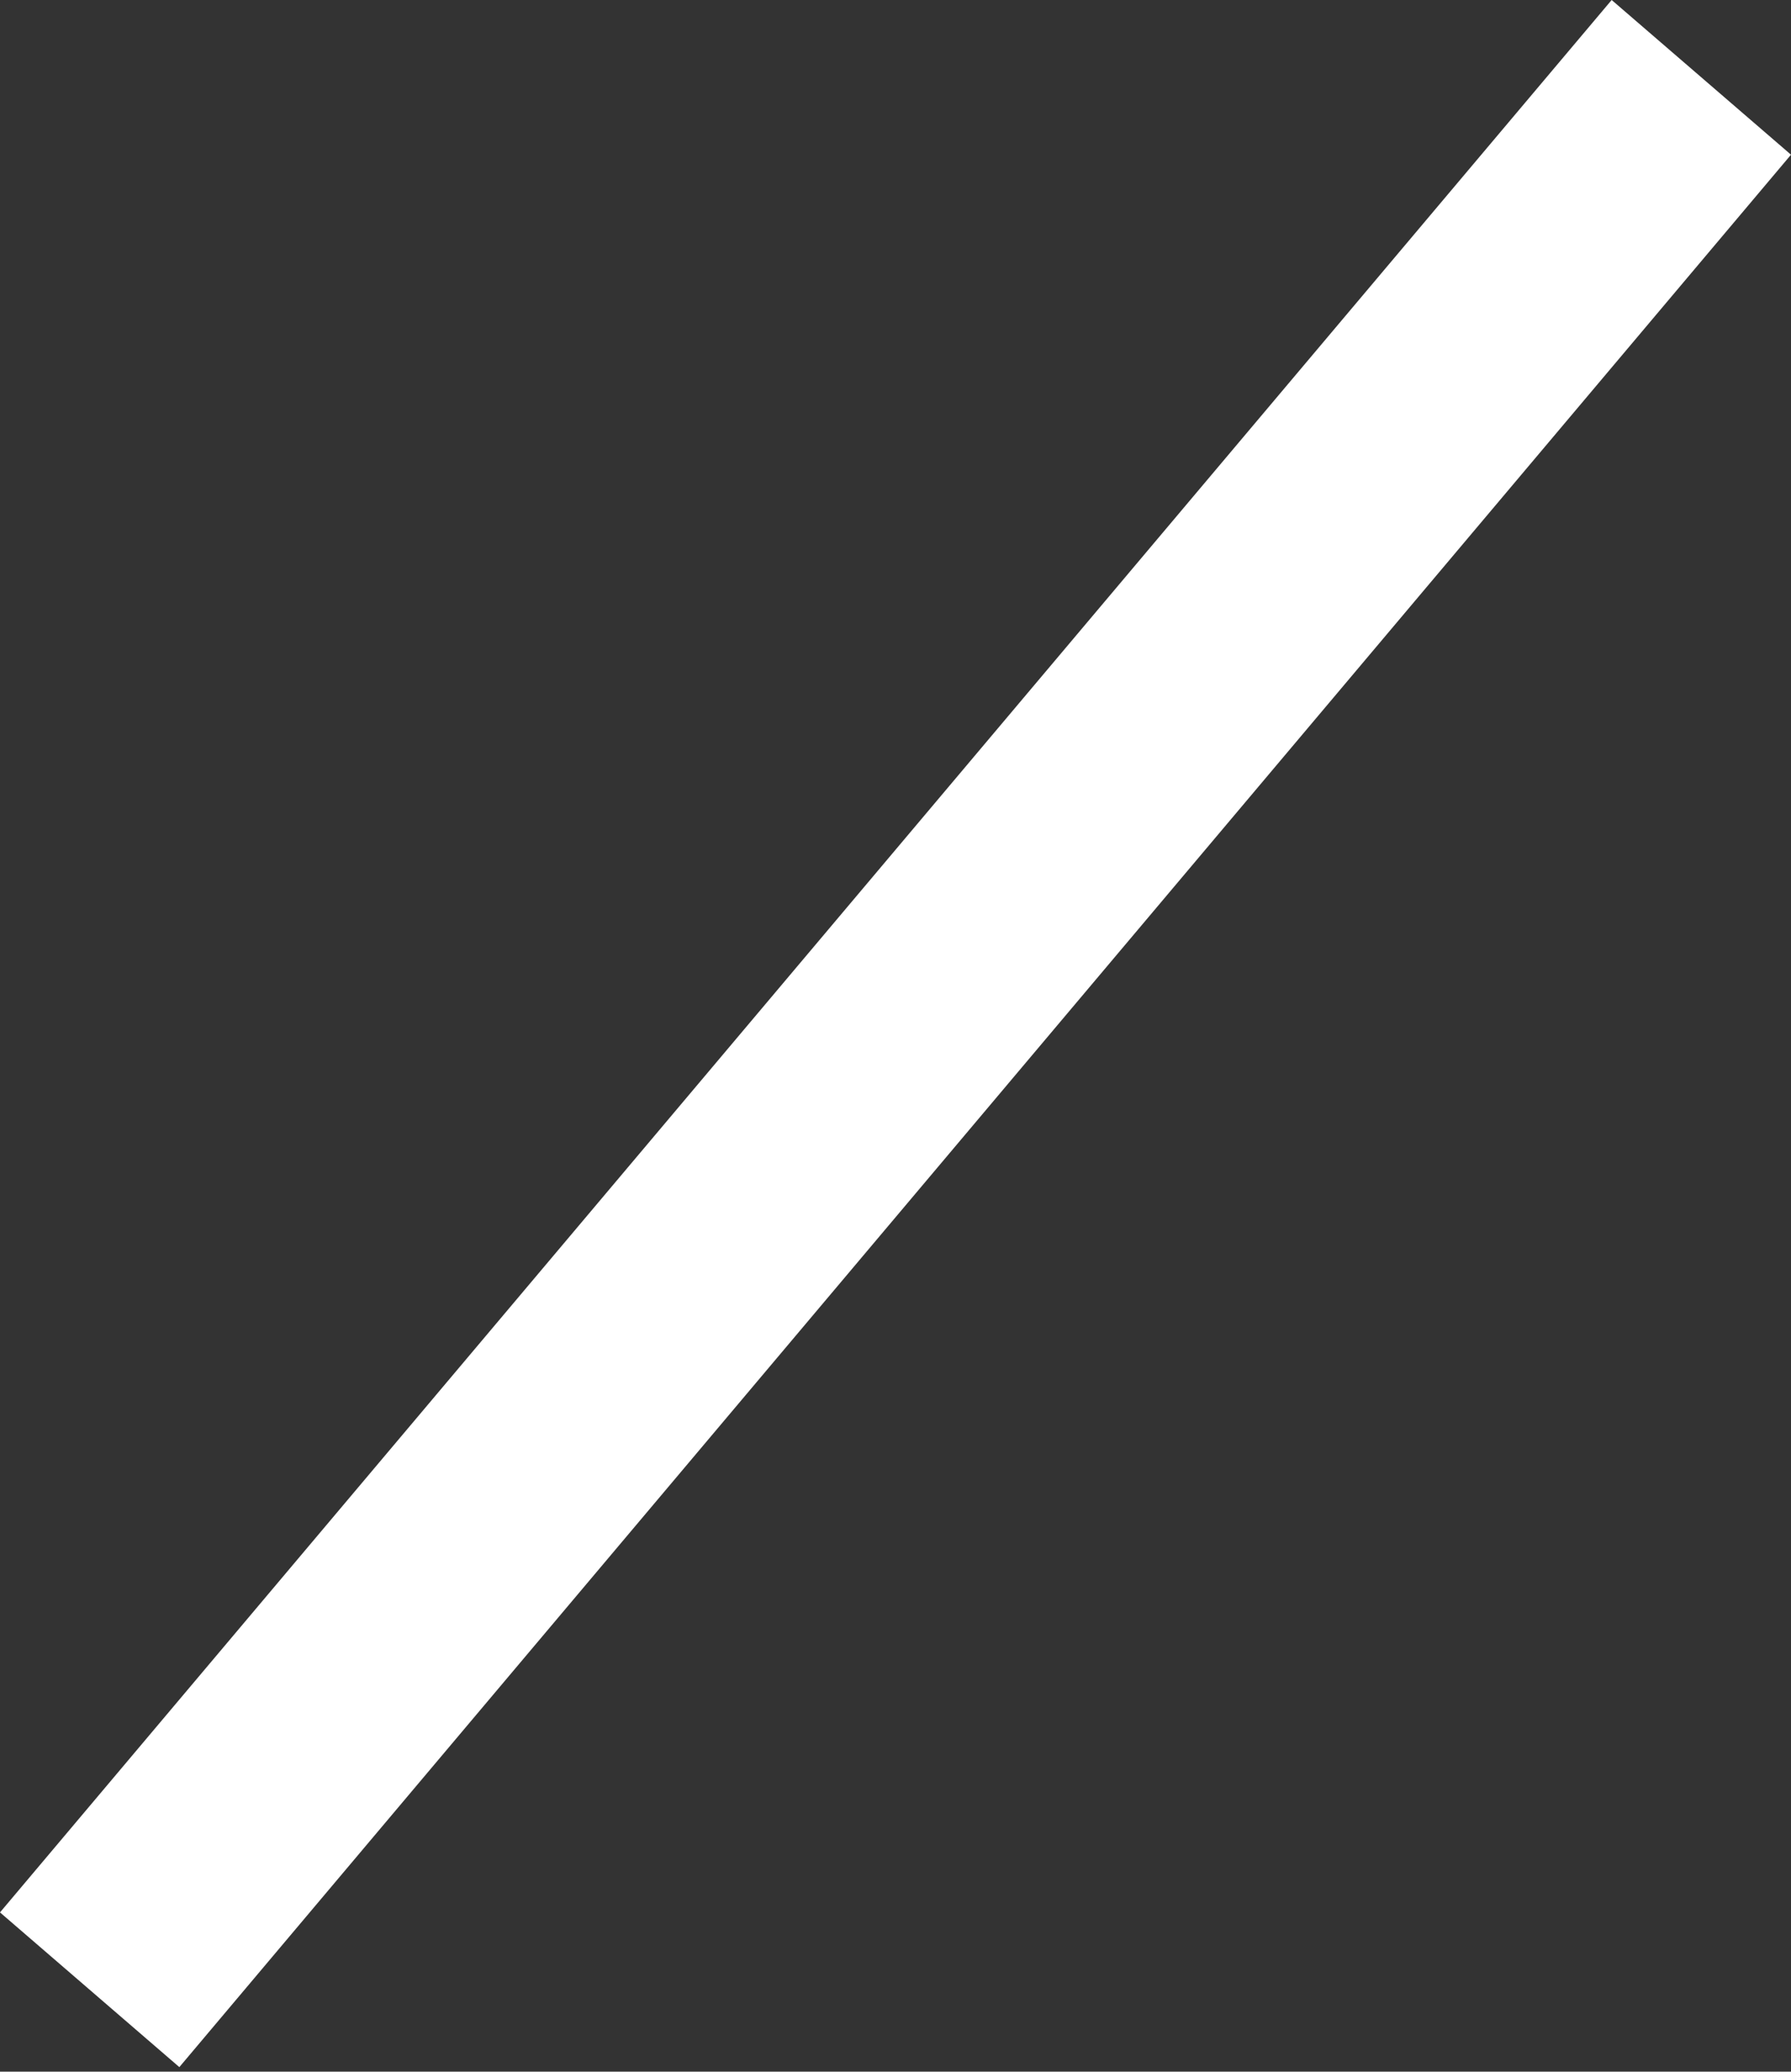 <?xml version="1.0" encoding="UTF-8"?> <svg xmlns="http://www.w3.org/2000/svg" width="83" height="96" viewBox="0 0 83 96" fill="none"><rect x="0" y="0" width="83" height="96" fill="#333333" stroke="none"/> <path d="M74.689 5.35562e-05L83 7.169L8.311 95.788L-0 88.619L74.689 5.35562e-05Z" fill="white"></path> </svg> 